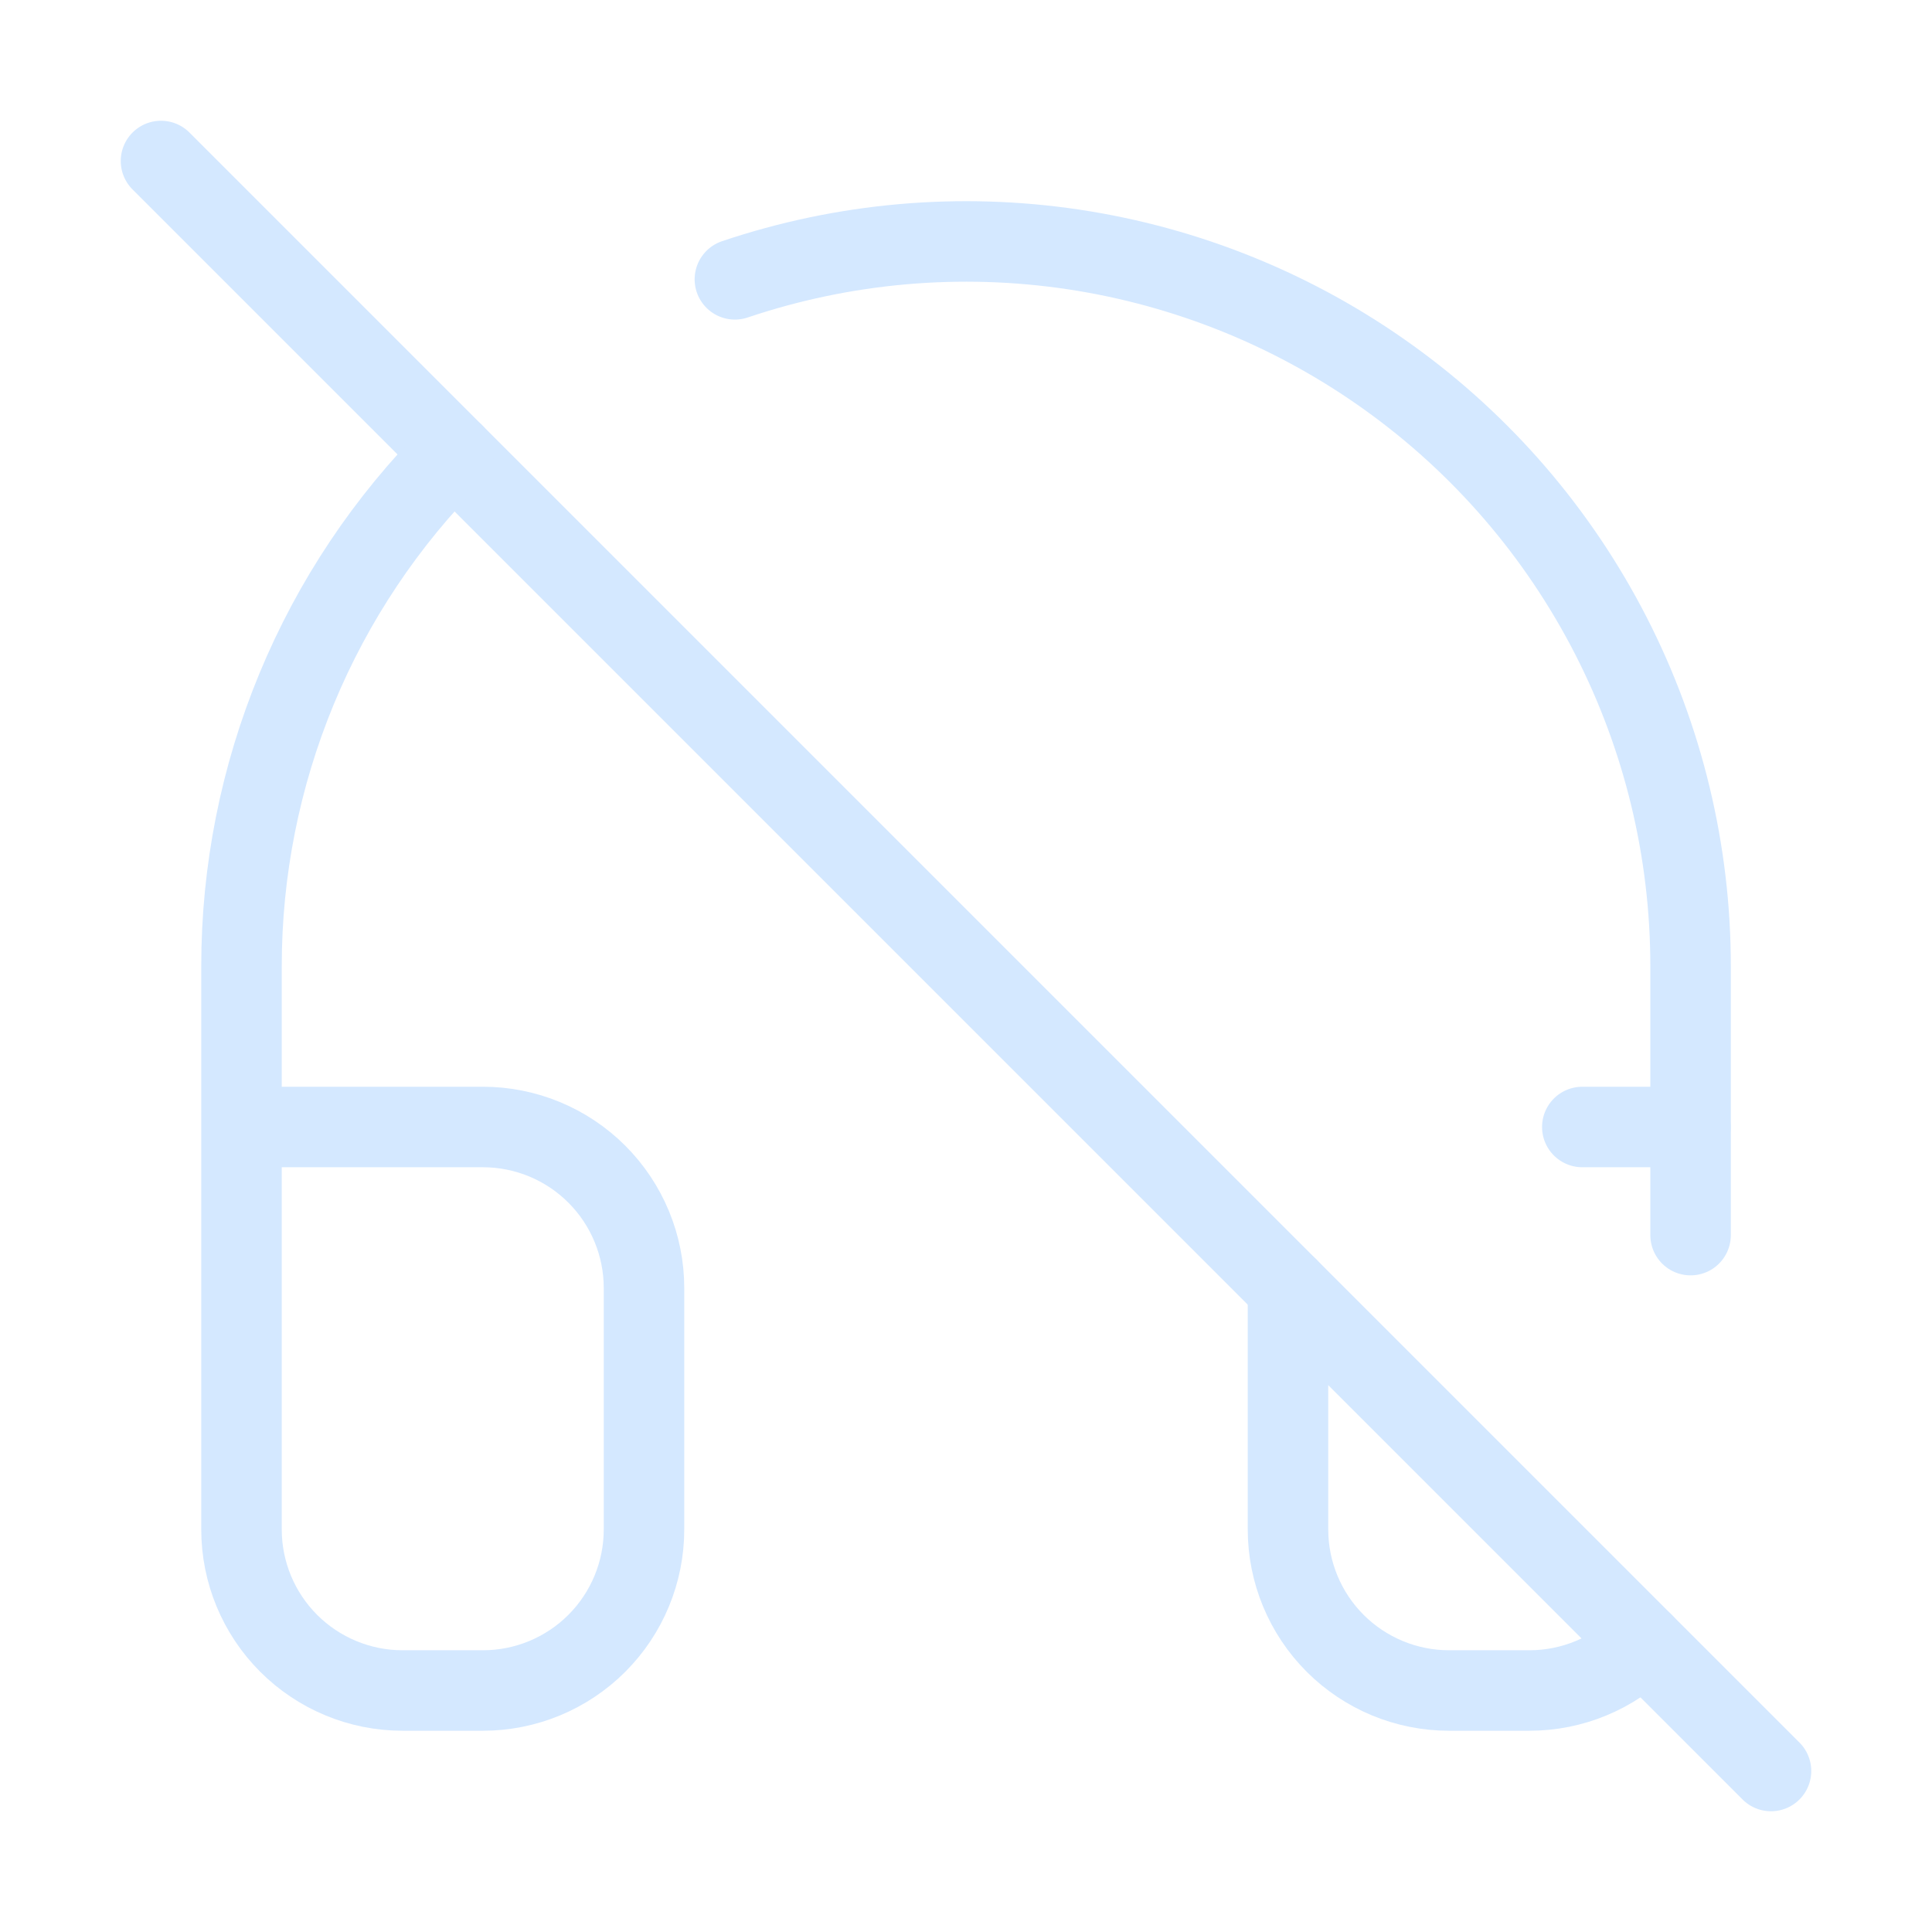 <svg width="24" height="24" viewBox="0 0 24 24" fill="none" xmlns="http://www.w3.org/2000/svg">
<path d="M20.999 14H19.656" stroke="#D4E8FF" stroke-linecap="round" stroke-linejoin="round"/>
<path d="M9.129 3.47C10.483 3.014 11.925 2.887 13.338 3.099C14.751 3.312 16.092 3.857 17.252 4.691C18.413 5.524 19.357 6.622 20.009 7.893C20.661 9.164 21.001 10.572 21.001 12V15.343" stroke="#D4E8FF" stroke-linecap="round" stroke-linejoin="round"/>
<path d="M2 2L22 22" stroke="#D4E8FF" stroke-linecap="round" stroke-linejoin="round"/>
<path d="M20.414 20.414C20.039 20.789 19.53 21 19 21H18C17.47 21 16.961 20.789 16.586 20.414C16.211 20.039 16 19.53 16 19V16" stroke="#D4E8FF" stroke-linecap="round" stroke-linejoin="round"/>
<path d="M3 14H6C6.53 14 7.039 14.211 7.414 14.586C7.789 14.961 8 15.47 8 16V19C8 19.53 7.789 20.039 7.414 20.414C7.039 20.789 6.53 21 6 21H5C4.47 21 3.961 20.789 3.586 20.414C3.211 20.039 3 19.53 3 19V12C3 10.818 3.233 9.648 3.685 8.556C4.137 7.464 4.8 6.472 5.636 5.636" stroke="#D4E8FF" stroke-linecap="round" stroke-linejoin="round"/>
</svg>
